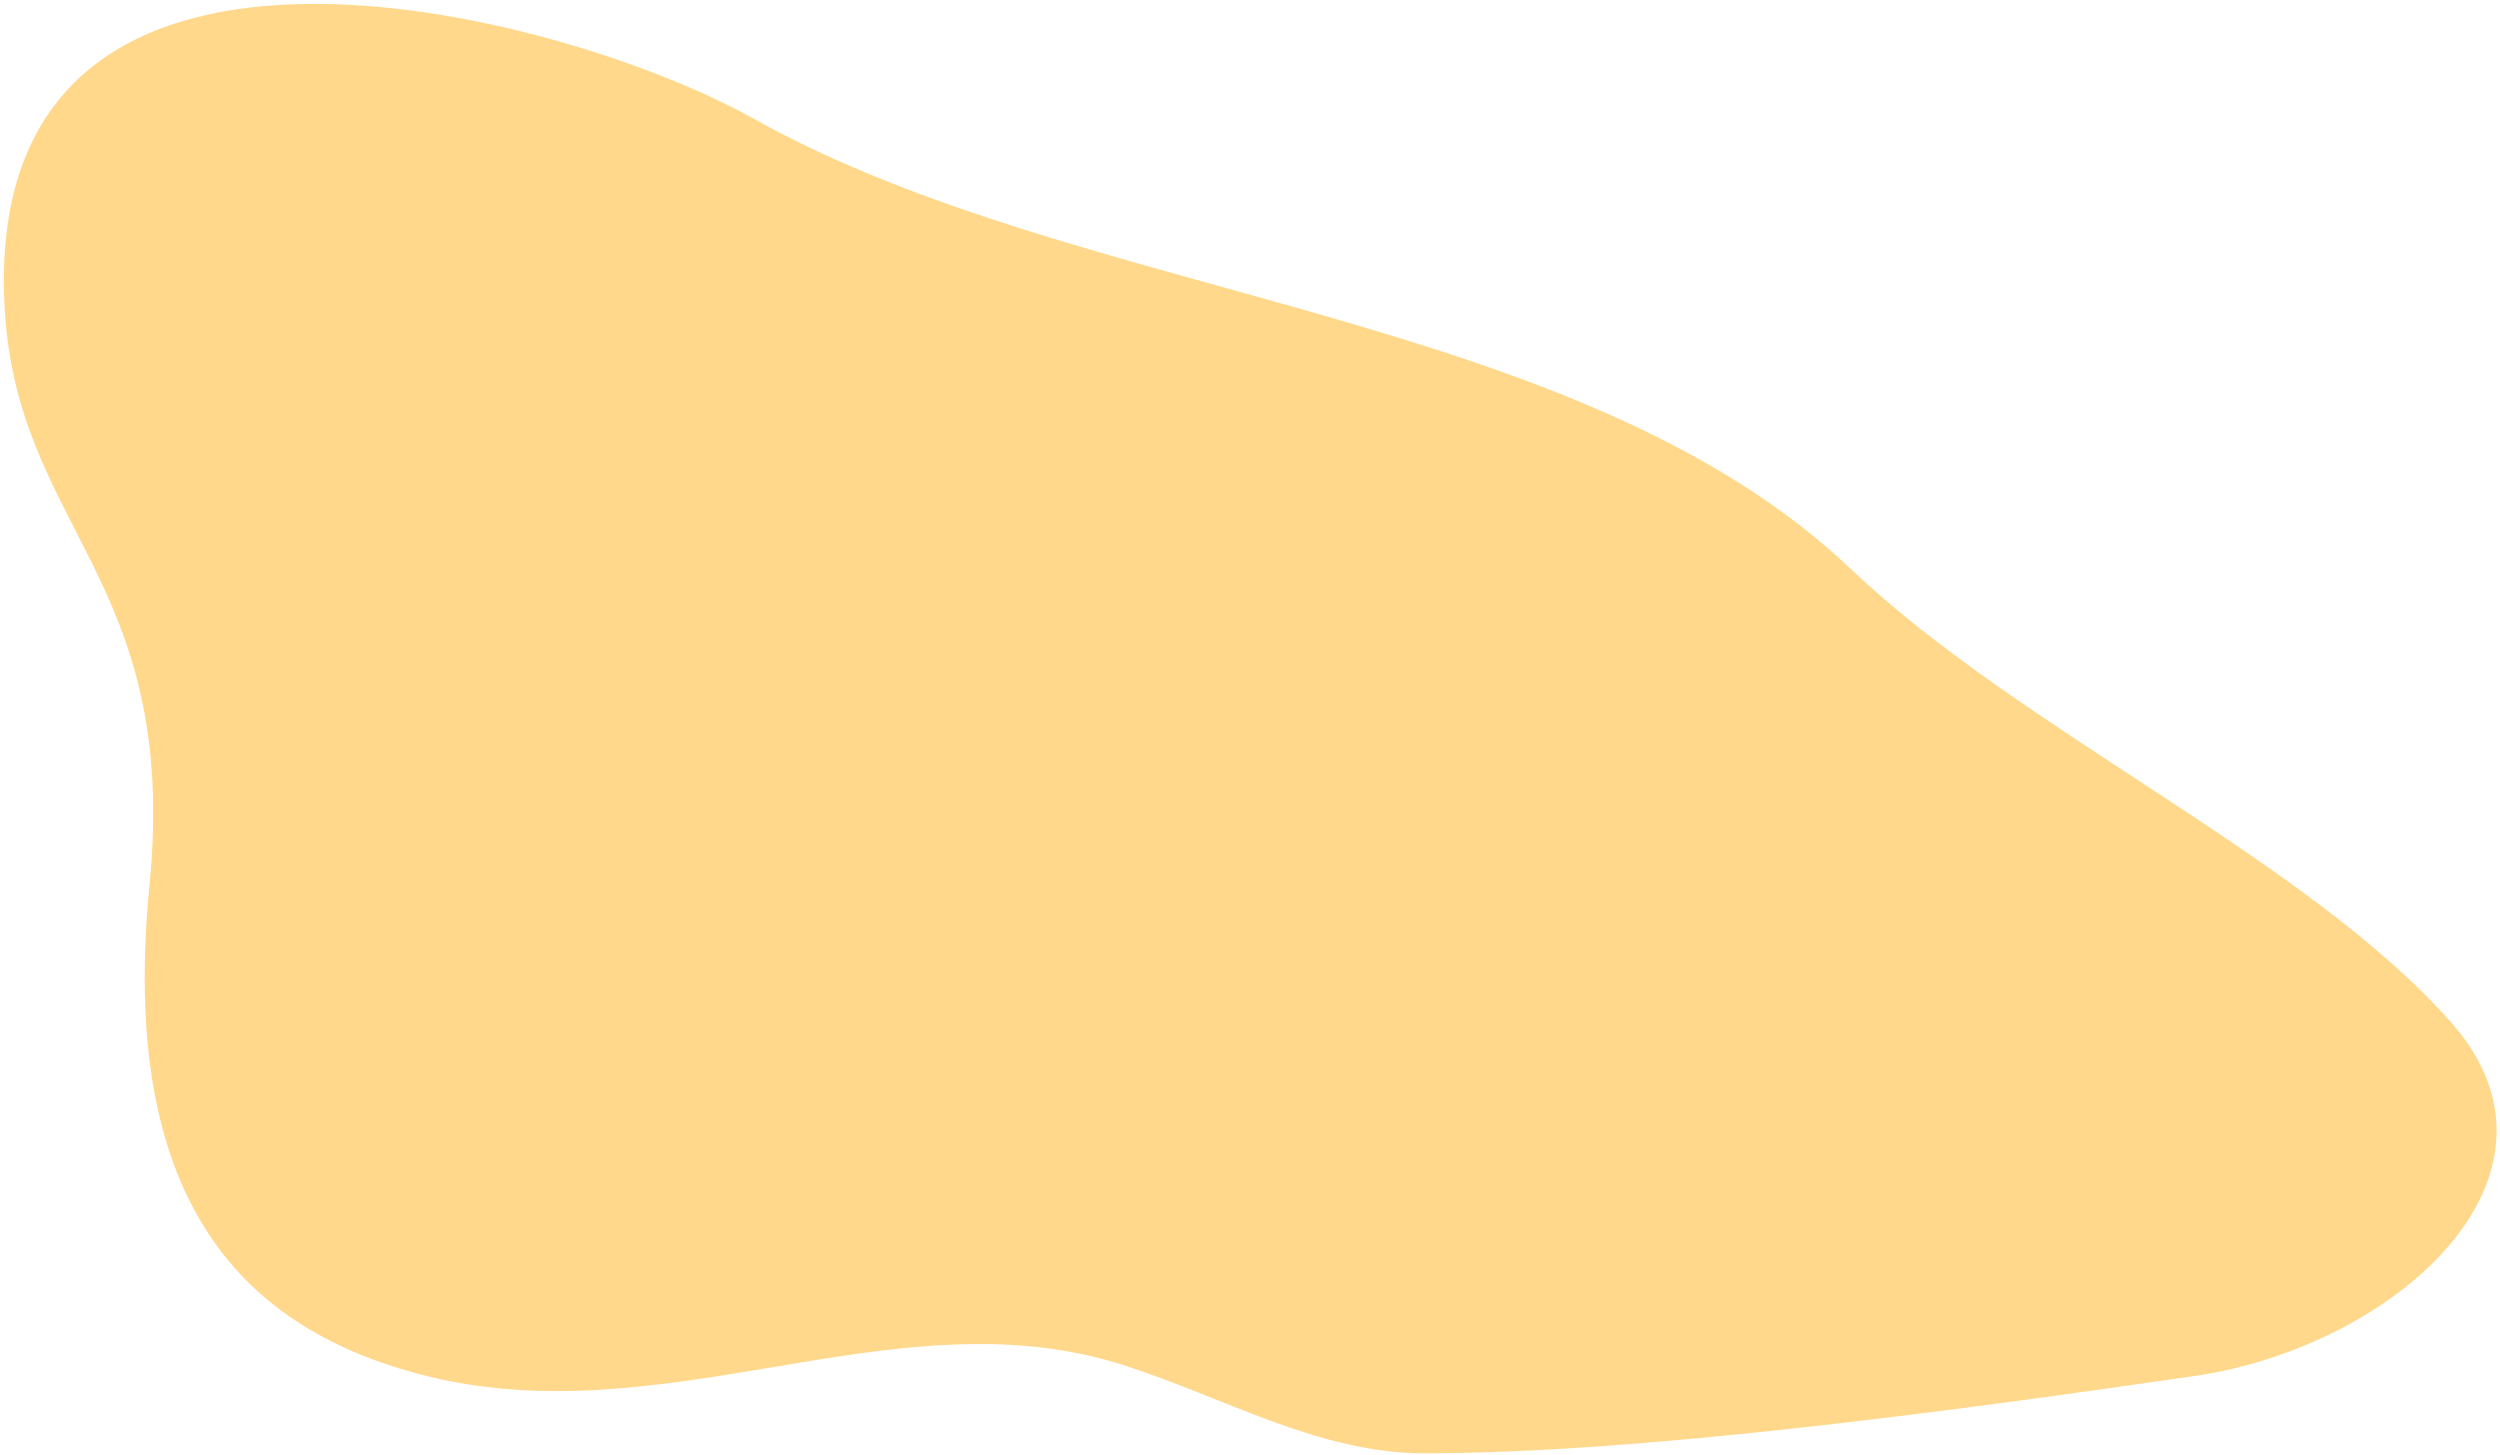<svg width="560" height="326" viewBox="0 0 560 326" fill="none" xmlns="http://www.w3.org/2000/svg">
<path d="M93.579 307.716C53.247 296.911 26.667 267.788 33.482 198.369C40.297 128.949 3.126 118.719 0.969 67.533C-3.239 -31.241 125.402 2.305 168.839 26.601C242.062 67.565 353.428 69.35 414.555 127.434C452.811 163.79 516.724 192.362 549.119 229.1C579.301 263.331 536.606 301.702 491.437 308.244C435.924 316.285 366.846 325.552 318.998 325.54C295.251 325.534 274.057 312.905 251.425 305.714C200.063 289.395 148.535 322.439 93.579 307.716Z" fill="#FFD88B"/>
</svg>
